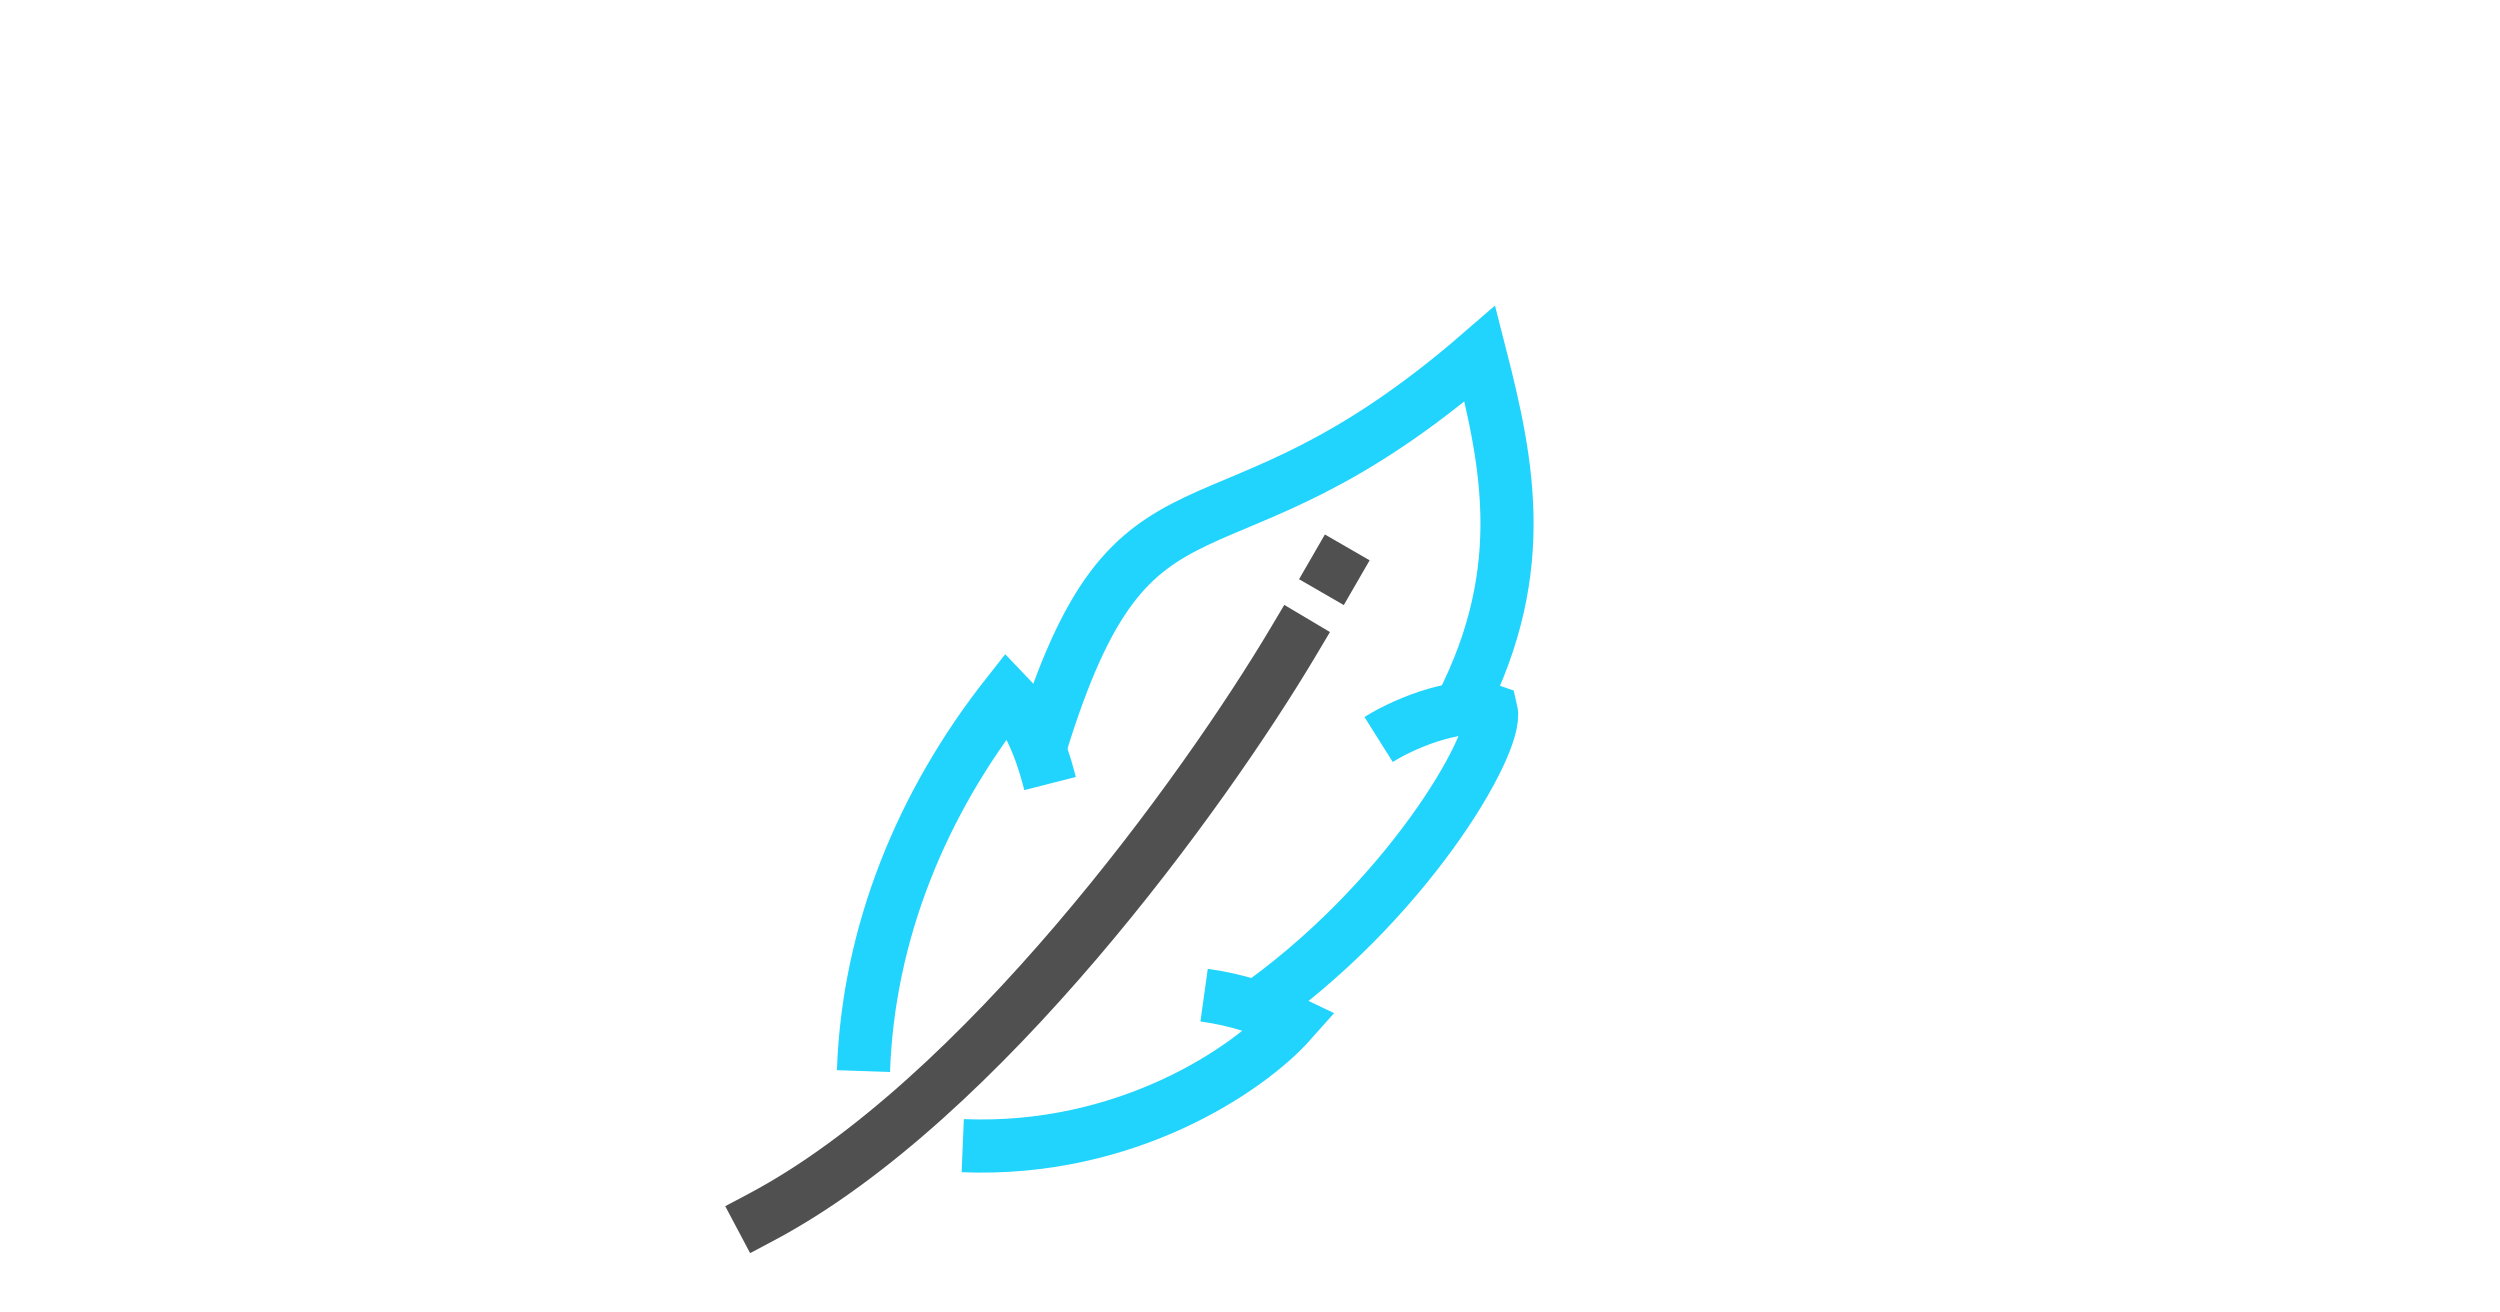 <?xml version="1.0" encoding="utf-8"?>
<!-- Generator: Adobe Illustrator 24.1.2, SVG Export Plug-In . SVG Version: 6.00 Build 0)  -->
<svg version="1.1" xmlns="http://www.w3.org/2000/svg" xmlns:xlink="http://www.w3.org/1999/xlink" x="0px" y="0px"
	 viewBox="0 0 1200 630" style="enable-background:new 0 0 1200 630;" xml:space="preserve">
<style type="text/css">
	.st0{opacity:0;fill:#344154;}
	.st1{fill:#4801FF;}
	.st2{fill:#7F64FE;}
	.st3{fill:#21D4FD;}
	.st4{fill:#3E3A39;}
	.st5{fill:none;stroke:#3E3A39;stroke-width:8;stroke-miterlimit:10;}
	.st6{fill:#C8C9CA;}
	.st7{fill:none;stroke:#B4B4B5;stroke-width:6;stroke-miterlimit:10;}
	.st8{fill:none;stroke:#4801FF;stroke-width:6;stroke-miterlimit:10;}
	.st9{fill:none;stroke:#7F64FE;stroke-width:6;stroke-miterlimit:10;}
	.st10{fill:#2A7CF4;}
	.st11{fill:none;stroke:#21D4FD;stroke-width:6;stroke-miterlimit:10;}
	.st12{fill:none;stroke:#B4B4B5;stroke-width:4;stroke-miterlimit:10;}
	.st13{fill:#FFEA52;}
	.st14{fill:none;stroke:#344154;stroke-width:3;stroke-miterlimit:10;}
	.st15{fill:none;stroke:#344154;stroke-width:3;stroke-linecap:round;stroke-linejoin:round;stroke-miterlimit:10;}
	.st16{fill:#344154;}
	.st17{fill:none;stroke:#344154;stroke-width:3;stroke-linecap:round;stroke-miterlimit:10;}
	.st18{fill:none;stroke:#344154;stroke-width:4.286;stroke-linecap:round;stroke-linejoin:round;stroke-miterlimit:10;}
	.st19{fill:#35B4CF;}
	.st20{fill:none;stroke:#344154;stroke-width:10;stroke-linejoin:round;stroke-miterlimit:10;}
	.st21{fill:#FFFFFF;stroke:#2A5082;stroke-width:2;stroke-miterlimit:10;}
	.st22{fill:none;stroke:#2A5082;stroke-width:2;stroke-miterlimit:10;}
	.st23{fill:#A3D4FF;stroke:#2A5082;stroke-width:2;stroke-miterlimit:10;}
	.st24{fill:none;stroke:#344154;stroke-width:4.714;stroke-miterlimit:10;}
	.st25{fill:none;stroke:#344154;stroke-width:4.714;stroke-linecap:round;stroke-linejoin:round;stroke-miterlimit:10;}
	.st26{fill:none;stroke:#344154;stroke-width:10;stroke-miterlimit:10;}
	.st27{fill:none;stroke:#21D4FD;stroke-width:10;stroke-miterlimit:10;}
	.st28{fill:#E9EAEB;}
	.st29{fill:#FFFFFF;}
	.st30{fill:none;stroke:#344154;stroke-width:6;stroke-linecap:round;stroke-linejoin:round;stroke-miterlimit:10;}
	.st31{fill:none;stroke:#BCC0C4;stroke-width:2;stroke-miterlimit:10;}
	.st32{fill:none;stroke:#21D4FD;stroke-width:10;stroke-linejoin:round;stroke-miterlimit:10;}
	.st33{fill:none;stroke:#344154;stroke-width:11;stroke-linecap:round;stroke-linejoin:round;stroke-miterlimit:10;}
	.st34{fill:none;stroke:#344154;stroke-width:11;stroke-linecap:round;stroke-miterlimit:10;}
	.st35{fill:none;stroke:#344154;stroke-width:11;stroke-miterlimit:10;}
	.st36{fill:none;stroke:#2A5082;stroke-width:10;stroke-linecap:round;stroke-miterlimit:10;}
	.st37{fill:#FFFFFF;stroke:#2A5082;stroke-width:10;stroke-linecap:round;stroke-linejoin:round;stroke-miterlimit:10;}
	.st38{fill:none;stroke:#2A5082;stroke-width:10;stroke-linecap:round;stroke-linejoin:round;stroke-miterlimit:10;}
	.st39{fill:none;stroke:#344154;stroke-width:10;stroke-linecap:square;stroke-miterlimit:10;}
	.st40{fill:none;stroke:#21D4FD;stroke-width:10;stroke-linecap:square;stroke-miterlimit:10;}
	.st41{fill:none;stroke:#21D4FD;stroke-width:10;stroke-linecap:round;stroke-miterlimit:10;}
	.st42{fill:none;stroke:#344154;stroke-width:10;stroke-linecap:round;stroke-miterlimit:10;}
	.st43{fill:none;stroke:#344154;stroke-width:7;stroke-miterlimit:10;}
	.st44{fill:#21D4FD;stroke:#344154;stroke-width:10;stroke-miterlimit:10;}
	.st45{fill:#A3D4FF;}
	.st46{fill:none;stroke:#2A5082;stroke-width:2;stroke-linecap:round;stroke-linejoin:round;stroke-miterlimit:10;}
	.st47{fill:none;stroke:#2A5082;stroke-width:2;stroke-linecap:round;stroke-miterlimit:10;}
	.st48{fill:none;stroke:#21D4FD;stroke-width:10;stroke-linecap:round;stroke-linejoin:round;stroke-miterlimit:10;}
	.st49{fill:none;stroke:#344154;stroke-width:7;stroke-linecap:square;stroke-miterlimit:10;}
	.st50{fill:none;stroke:#344154;stroke-width:7;stroke-linecap:round;stroke-linejoin:round;stroke-miterlimit:10;}
	.st51{fill:none;stroke:#344154;stroke-width:10;stroke-linecap:square;stroke-linejoin:round;stroke-miterlimit:10;}
	
		.st52{fill:none;stroke:#344154;stroke-width:10;stroke-linecap:square;stroke-linejoin:round;stroke-miterlimit:10;stroke-dasharray:2,3;}
	.st53{fill:none;stroke:#21D4FD;stroke-width:10;stroke-linecap:square;stroke-linejoin:round;stroke-miterlimit:10;}
	.st54{fill:none;stroke:#344154;stroke-width:10;stroke-linecap:round;stroke-linejoin:round;stroke-miterlimit:10;}
	.st55{fill:none;stroke:#21D4FD;stroke-width:9.946;stroke-linecap:round;stroke-linejoin:round;stroke-miterlimit:10;}
	.st56{fill:none;stroke:#21D4FD;stroke-width:9.946;stroke-linecap:square;stroke-linejoin:round;stroke-miterlimit:10;}
	.st57{fill:none;stroke:#344154;stroke-width:9.946;stroke-linecap:square;stroke-linejoin:round;stroke-miterlimit:10;}
	.st58{fill:none;stroke:#21D4FD;stroke-width:9.946;stroke-linejoin:round;stroke-miterlimit:10;}
	.st59{fill:none;stroke:#344154;stroke-width:9.946;stroke-linejoin:round;stroke-miterlimit:10;}
	.st60{fill:none;stroke:#E50005;stroke-miterlimit:10;}
	.st61{fill:#5A5E60;}
	.st62{fill:#FFFFFF;stroke:#344154;stroke-width:10;stroke-linecap:square;stroke-miterlimit:10;}
	.st63{fill:none;stroke:#344154;stroke-width:10.352;stroke-linecap:square;stroke-linejoin:round;stroke-miterlimit:10;}
	.st64{fill:none;stroke:#344154;stroke-width:10.352;stroke-miterlimit:10;}
	.st65{fill:none;stroke:#21D4FD;stroke-width:10.352;stroke-linecap:square;stroke-linejoin:round;stroke-miterlimit:10;}
	.st66{fill:none;stroke:#21D4FD;stroke-width:10.352;stroke-miterlimit:10;}
	
		.st67{fill:none;stroke:#21D4FD;stroke-width:10;stroke-linecap:square;stroke-linejoin:round;stroke-miterlimit:10;stroke-dasharray:1.277,10.219;}
	.st68{fill:none;stroke:#21D4FD;stroke-width:10;stroke-linecap:square;stroke-linejoin:round;}
	.st69{fill:none;stroke:#21D4FD;stroke-width:10;stroke-linecap:square;stroke-linejoin:round;stroke-dasharray:1.326,10.606;}
	.st70{fill:none;stroke:#21D4FD;stroke-width:10;stroke-linecap:square;stroke-linejoin:round;stroke-dasharray:1.329,10.634;}
	.st71{fill:none;stroke:#344154;stroke-width:12.061;stroke-linejoin:round;stroke-miterlimit:10;}
	.st72{fill:none;stroke:#21D4FD;stroke-width:12.061;stroke-linecap:square;stroke-linejoin:round;stroke-miterlimit:10;}
	.st73{fill:none;stroke:#344154;stroke-width:7.876;stroke-linecap:square;stroke-linejoin:round;stroke-miterlimit:10;}
	.st74{fill:#FFFFFF;stroke:#344154;stroke-width:7.459;stroke-miterlimit:10;}
	.st75{fill:none;stroke:#344154;stroke-width:7.459;stroke-miterlimit:10;}
	.st76{fill:none;stroke:#BCC0C4;stroke-width:10;stroke-miterlimit:10;}
	.st77{fill:#FFFFFF;stroke:#2A5082;stroke-width:10;stroke-miterlimit:10;}
	.st78{fill:none;stroke:#2A5082;stroke-width:10;stroke-miterlimit:10;}
	.st79{fill:#A3D4FF;stroke:#2A5082;stroke-width:10;stroke-miterlimit:10;}
	.st80{fill:none;stroke:#21D4FD;stroke-width:11.24;stroke-miterlimit:10;}
	.st81{fill:none;stroke:#344154;stroke-width:11.288;stroke-miterlimit:10;}
	.st82{fill:none;stroke:#344154;stroke-width:11.288;stroke-linecap:square;stroke-miterlimit:10;}
	.st83{fill:none;stroke:#344154;stroke-width:10.603;stroke-miterlimit:10;}
	.st84{fill:none;stroke:#344154;stroke-width:10.811;stroke-miterlimit:10;}
	.st85{fill:none;stroke:#344154;stroke-width:9.592;stroke-miterlimit:10;stroke-dasharray:9.592,9.592;}
	.st86{fill:none;stroke:#344154;stroke-width:12.434;stroke-linecap:round;stroke-linejoin:round;stroke-miterlimit:10;}
	.st87{fill:none;stroke:#344154;stroke-width:12.434;stroke-linecap:round;stroke-miterlimit:10;}
	.st88{fill:none;stroke:#344154;stroke-width:12.434;stroke-miterlimit:10;}
	.st89{fill:none;stroke:#21D4FD;stroke-width:12.434;stroke-linecap:square;stroke-linejoin:round;stroke-miterlimit:10;}
	.st90{fill:none;stroke:#344154;stroke-width:12.434;stroke-linecap:square;stroke-miterlimit:10;}
	.st91{fill:none;stroke:#21D4FD;stroke-width:12.434;stroke-miterlimit:10;stroke-dasharray:12.056,10.051;}
	.st92{fill:none;stroke:#344154;stroke-width:12.894;stroke-linecap:round;stroke-linejoin:round;stroke-miterlimit:3;}
	.st93{fill:none;stroke:#21D4FD;stroke-width:12.894;stroke-miterlimit:3;}
	.st94{fill:none;stroke:#21D4FD;stroke-width:12.264;stroke-miterlimit:10;}
	.st95{fill:none;stroke:#344154;stroke-width:12.264;stroke-miterlimit:10;}
	.st96{fill:none;stroke:#344154;stroke-width:7;stroke-linecap:square;stroke-linejoin:round;stroke-miterlimit:10;}
	.st97{fill:none;stroke:#21D4FD;stroke-width:7;stroke-linecap:square;stroke-linejoin:round;stroke-miterlimit:10;}
	.st98{fill:none;stroke:#344154;stroke-width:6.562;stroke-linecap:square;stroke-miterlimit:10;}
	.st99{fill:none;stroke:#21D4FD;stroke-width:6.562;stroke-linecap:square;stroke-miterlimit:10;}
	.st100{fill:none;stroke:#344154;stroke-width:6.562;stroke-linecap:square;stroke-linejoin:round;stroke-miterlimit:10;}
	.st101{fill:none;stroke:#21D4FD;stroke-width:6.562;stroke-linecap:square;stroke-linejoin:round;stroke-miterlimit:10;}
	.st102{fill:none;stroke:#344154;stroke-width:9.572;stroke-miterlimit:10;}
	.st103{fill:none;stroke:#344154;stroke-width:10.483;stroke-miterlimit:10;}
	.st104{fill:none;stroke:#21D4FD;stroke-width:10.483;stroke-miterlimit:10;}
	.st105{fill:none;stroke:#344154;stroke-width:10;stroke-linecap:square;stroke-linejoin:round;stroke-miterlimit:3;}
	.st106{fill:none;stroke:#21D4FD;stroke-width:10;stroke-linecap:square;stroke-linejoin:round;stroke-miterlimit:3;}
	.st107{fill:none;stroke:#333333;stroke-width:2;stroke-linecap:round;stroke-linejoin:round;stroke-miterlimit:3;}
	.st108{fill-rule:evenodd;clip-rule:evenodd;fill:#333333;}
	.st109{fill:none;stroke:#21D4FD;stroke-width:9.617;stroke-miterlimit:10;}
	.st110{fill:none;stroke:#344154;stroke-width:9.617;stroke-miterlimit:10;}
	.st111{fill:none;stroke:#21D4FD;stroke-width:11;stroke-linecap:square;stroke-miterlimit:10;}
	.st112{fill:none;stroke:#344154;stroke-width:11;stroke-miterlimit:10;}
	.st113{fill:none;stroke:#344154;stroke-width:11;stroke-linecap:square;stroke-miterlimit:10;}
	.st114{fill:none;stroke:#344154;stroke-width:10.26;stroke-miterlimit:10;}
	.st115{fill:none;stroke:#21D4FD;stroke-width:10.26;stroke-miterlimit:10;}
	.st116{fill:none;stroke:#344154;stroke-width:13.079;stroke-miterlimit:10;}
	.st117{fill:none;stroke:#344154;stroke-width:11.899;stroke-linecap:round;stroke-miterlimit:10;}
	.st118{fill:none;stroke:#21D4FD;stroke-width:11.899;stroke-linecap:round;stroke-miterlimit:10;}
	.st119{fill:none;stroke:#344154;stroke-width:9.098;stroke-miterlimit:10;}
	.st120{fill:none;stroke:#344154;stroke-width:9.098;stroke-linejoin:round;stroke-miterlimit:10;}
	.st121{fill:none;stroke:#21D4FD;stroke-width:9.098;stroke-linejoin:round;stroke-miterlimit:10;}
	.st122{fill:none;stroke:#353535;stroke-width:10;stroke-linejoin:round;}
	.st123{fill:#353535;}
	.st124{fill:none;stroke:#21D4FD;stroke-width:10;stroke-linejoin:round;}
	.st125{fill:none;stroke:#353535;stroke-width:10;stroke-miterlimit:10;}
	.st126{fill:none;stroke:#344154;stroke-width:10.903;stroke-miterlimit:10;}
	.st127{fill:none;stroke:#344154;stroke-width:10.903;stroke-linecap:round;stroke-linejoin:round;stroke-miterlimit:10;}
	.st128{fill:none;stroke:#344154;stroke-width:10.903;stroke-linecap:square;stroke-miterlimit:10;}
	.st129{fill:none;stroke:#21D4FD;stroke-width:10.903;stroke-linecap:square;stroke-miterlimit:10;}
	.st130{fill:none;stroke:#344154;stroke-width:9.812;stroke-miterlimit:10;}
	.st131{fill:none;stroke:#344154;stroke-width:9.695;stroke-linecap:square;stroke-miterlimit:10;}
	.st132{fill:none;stroke:#344154;stroke-width:7.372;stroke-linecap:square;stroke-miterlimit:10;}
	.st133{fill:none;stroke:#344154;stroke-width:7;stroke-linejoin:round;stroke-miterlimit:10;}
	.st134{fill:none;stroke:#344154;stroke-width:9.695;stroke-miterlimit:10;}
	.st135{fill:none;stroke:#344154;stroke-width:12.519;stroke-miterlimit:10;}
	.st136{fill:none;stroke:#344154;stroke-width:12.519;stroke-linecap:square;stroke-miterlimit:10;}
	.st137{fill:none;stroke:#344154;stroke-width:9.917;stroke-linecap:square;stroke-miterlimit:10;}
	.st138{fill:none;stroke:#21D4FD;stroke-width:12.519;stroke-miterlimit:10;}
	.st139{fill:none;stroke:#344154;stroke-width:10.096;stroke-linejoin:round;stroke-miterlimit:10;}
	.st140{fill:none;stroke:#344154;stroke-width:9.073;stroke-miterlimit:10;}
	.st141{fill:none;stroke:#344154;stroke-width:9.073;stroke-linecap:square;stroke-miterlimit:10;}
	.st142{fill:none;stroke:#21D4FD;stroke-width:10.232;stroke-linecap:round;stroke-miterlimit:10;}
	.st143{fill:none;stroke:#21D4FD;stroke-width:8.252;stroke-linecap:round;stroke-linejoin:round;stroke-miterlimit:10;}
	.st144{fill:none;stroke:#21D4FD;stroke-width:8.252;stroke-miterlimit:10;}
	.st145{fill:none;stroke:#344154;stroke-width:8.252;stroke-linecap:round;stroke-linejoin:round;stroke-miterlimit:10;}
	.st146{fill:none;stroke:#344154;stroke-width:10.232;stroke-miterlimit:10;}
	.st147{fill:none;stroke:#344154;stroke-width:10.232;stroke-linecap:round;stroke-linejoin:round;stroke-miterlimit:10;}
	.st148{fill:none;stroke:#344154;stroke-width:10.005;stroke-miterlimit:10;}
	.st149{fill:none;stroke:#21D4FD;stroke-width:10.005;stroke-miterlimit:10;}
	.st150{fill:none;stroke:#21D4FD;stroke-width:7;stroke-linecap:round;stroke-miterlimit:10;}
	.st151{fill:none;stroke:#505050;stroke-width:10;stroke-miterlimit:10;}
	.st152{fill:none;stroke:#505050;stroke-width:10;stroke-linecap:square;stroke-miterlimit:10;}
	.st153{fill:none;stroke:#21D4FD;stroke-width:25.506;stroke-miterlimit:10;}
	.st154{fill:none;stroke:#505050;stroke-width:25.506;stroke-linecap:square;stroke-miterlimit:10;}
	.st155{fill:#505050;}
</style>
<g id="圖層_2">
	<rect x="0.5" y="-0.5" class="st0" width="1200" height="630"/>
</g>
<g id="圖層_1">
	<g>
		<path class="st153" d="M414.46,514.13c2.32-66.15,27.81-128.47,69.04-180.76c13.04,13.46,18.7,35.6,20.52,42.73"/>
		<path class="st153" d="M577.97,477.68c16.17,2.26,28.65,6.51,41.65,12.78c-20.02,22.55-78.72,62.71-157.51,59.46"/>
		<path class="st153" d="M661.73,354.96c14.72-9.26,40.84-18.54,54.04-13.82c3.68,15.55-41.49,93.37-116.47,144.92"/>
		<path class="st153" d="M499.42,358.08c45.15-147.08,83.29-77.67,210.93-188.26c13.82,54.04,25.09,107.52-12.59,175.93"/>
		<path class="st154" d="M620.9,307.83c-42.71,71.89-149.88,220.41-255.55,276.43"/>
	</g>
	
		<rect x="628.1" y="261.1" transform="matrix(0.866 0.5 -0.5 0.866 222.561 -283.608)" class="st155" width="24.8" height="24.8"/>
</g>
</svg>
